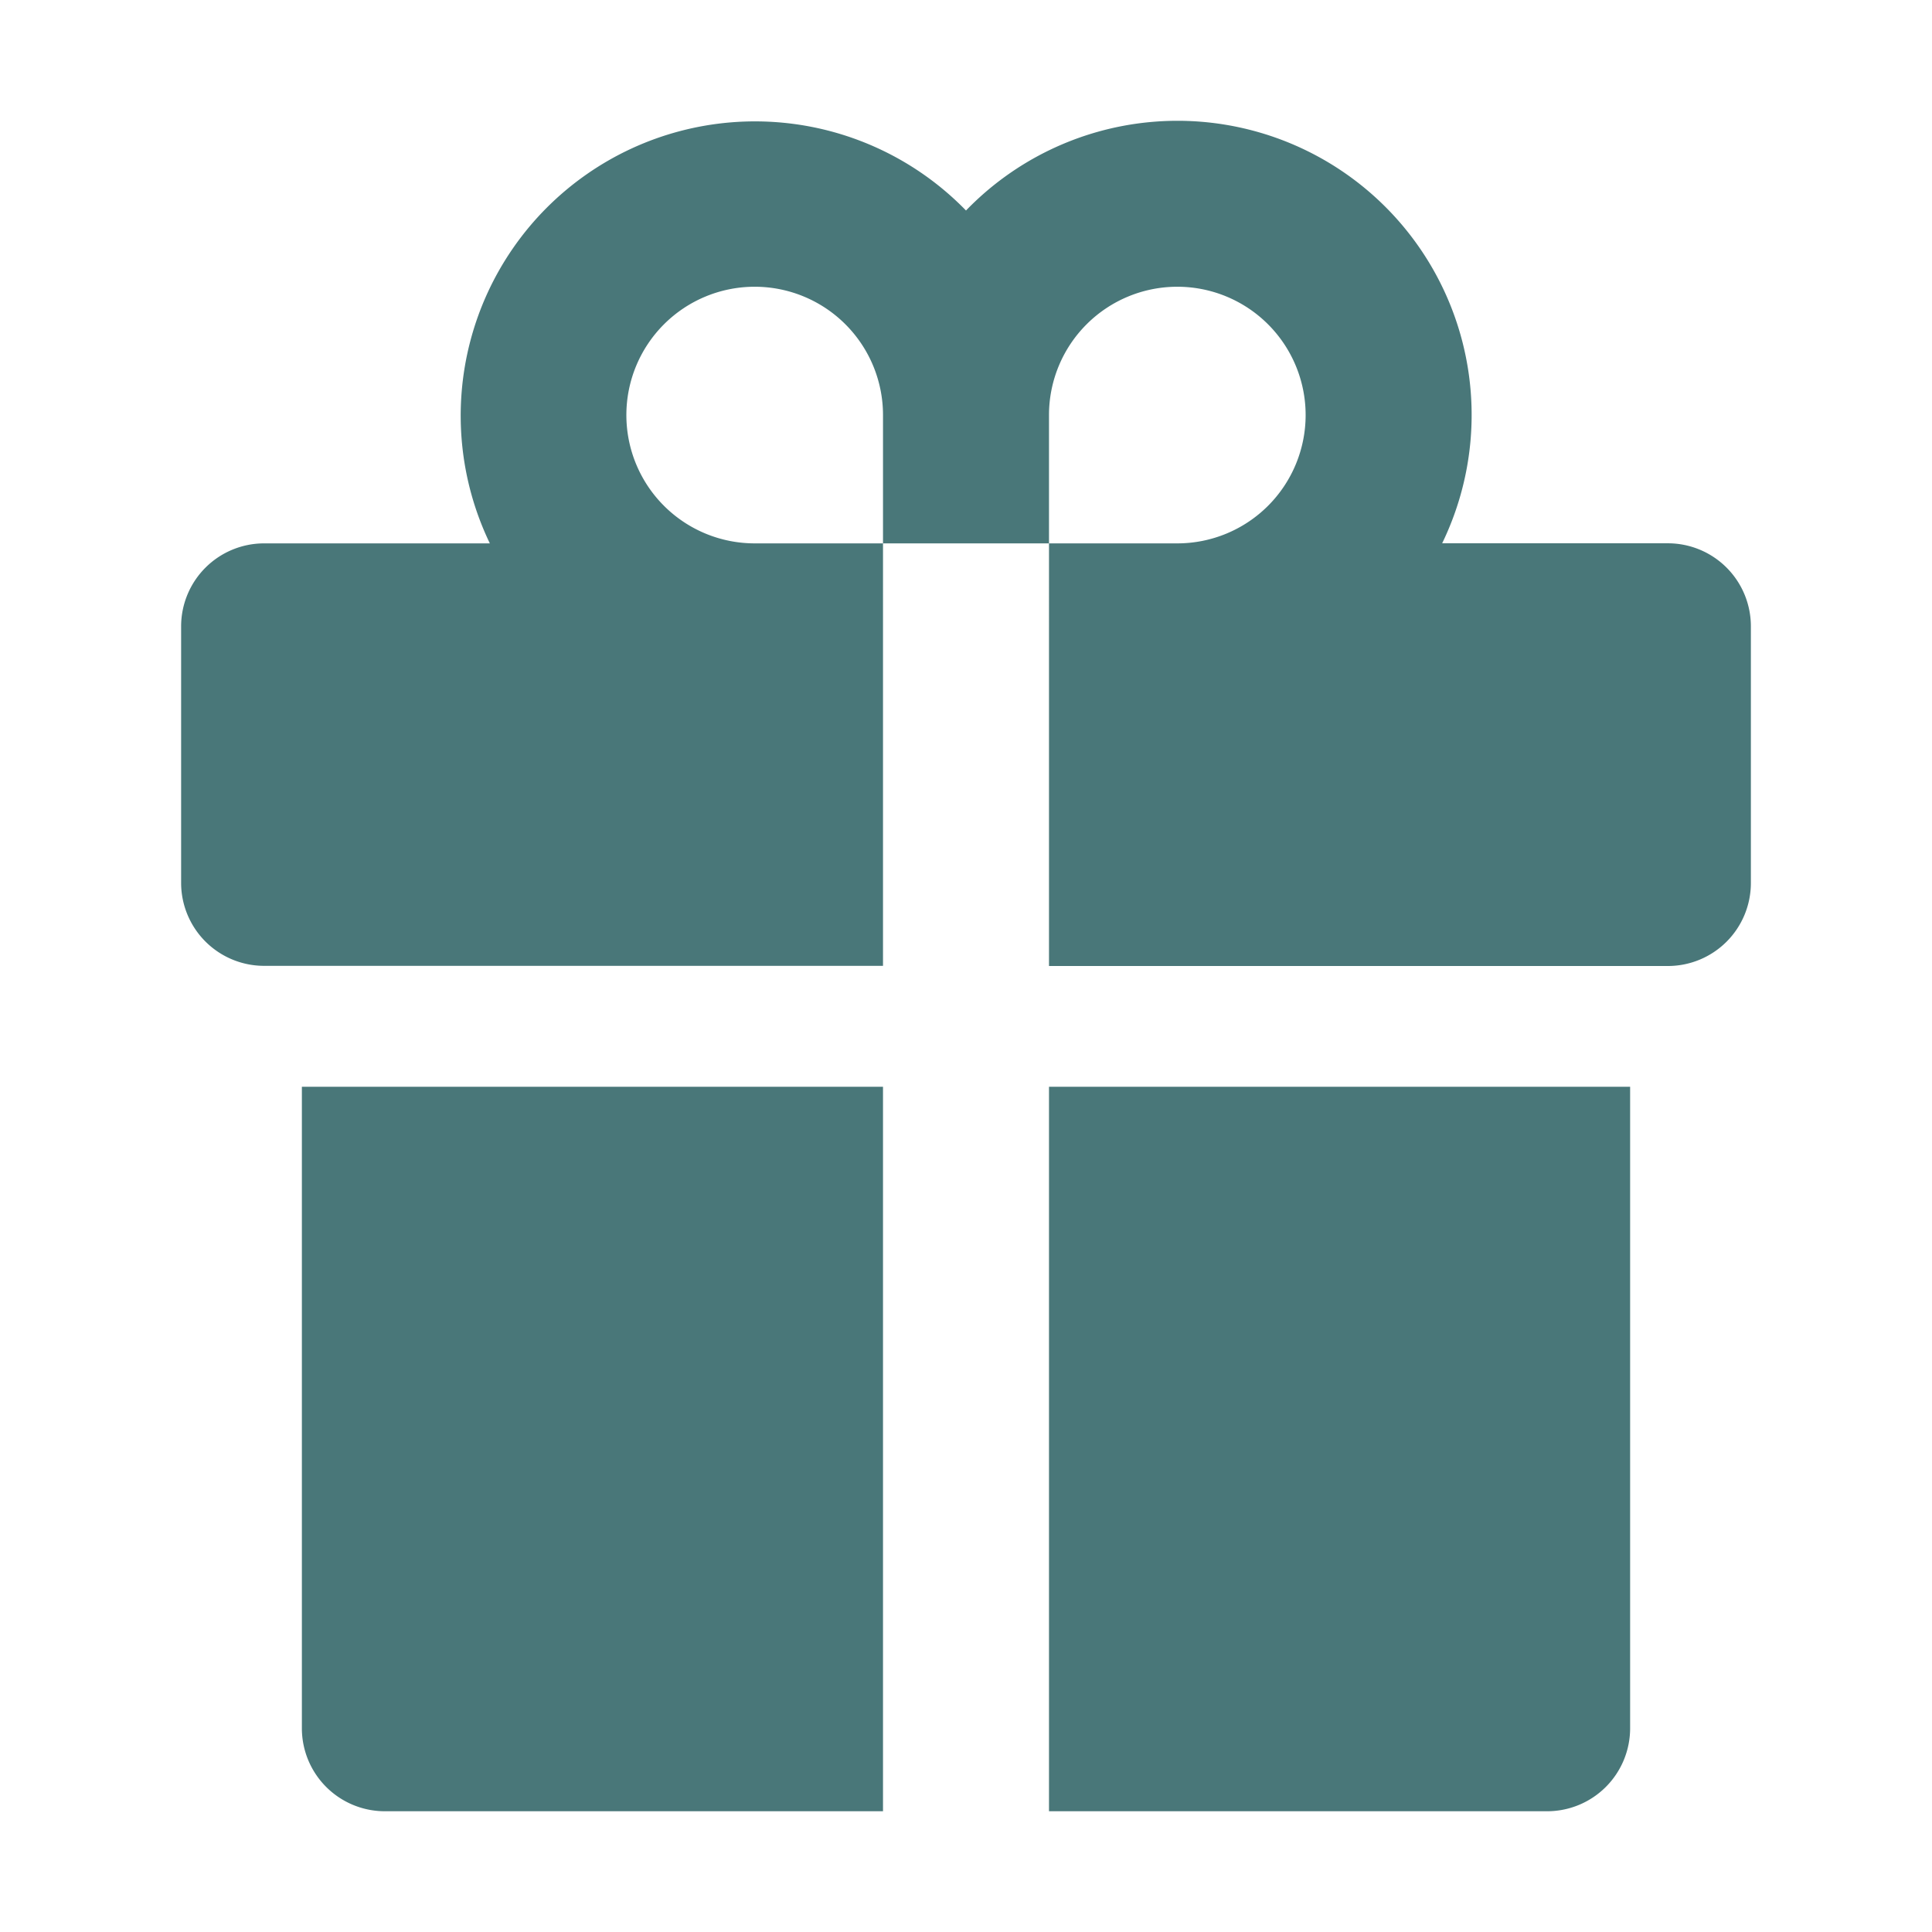 <svg width="46" height="46" fill="#497779" viewBox="0 0 24 24" xmlns="http://www.w3.org/2000/svg">
  <path d="M10.969 6.75h2.062V12h7.688a1.031 1.031 0 0 0 1.031-1.031V7.78a1.031 1.031 0 0 0-1.031-1.031h-2.804A3.654 3.654 0 0 0 12 2.615 3.656 3.656 0 0 0 6.085 6.75H3.28a1.031 1.031 0 0 0-1.03 1.03v3.188a1.031 1.031 0 0 0 1.031 1.03h7.688V6.75Zm2.062-1.594a1.594 1.594 0 1 1 1.594 1.594h-1.594V5.156Zm-5.25 0a1.594 1.594 0 0 1 3.188 0V6.75H9.375a1.594 1.594 0 0 1-1.594-1.594Z"></path>
  <path d="M13.031 22.5h6.188a1.031 1.031 0 0 0 1.031-1.031V13.5h-7.219v9Z"></path>
  <path d="M3.75 21.469A1.031 1.031 0 0 0 4.781 22.5h6.188v-9H3.75v7.969Z"></path>
</svg>